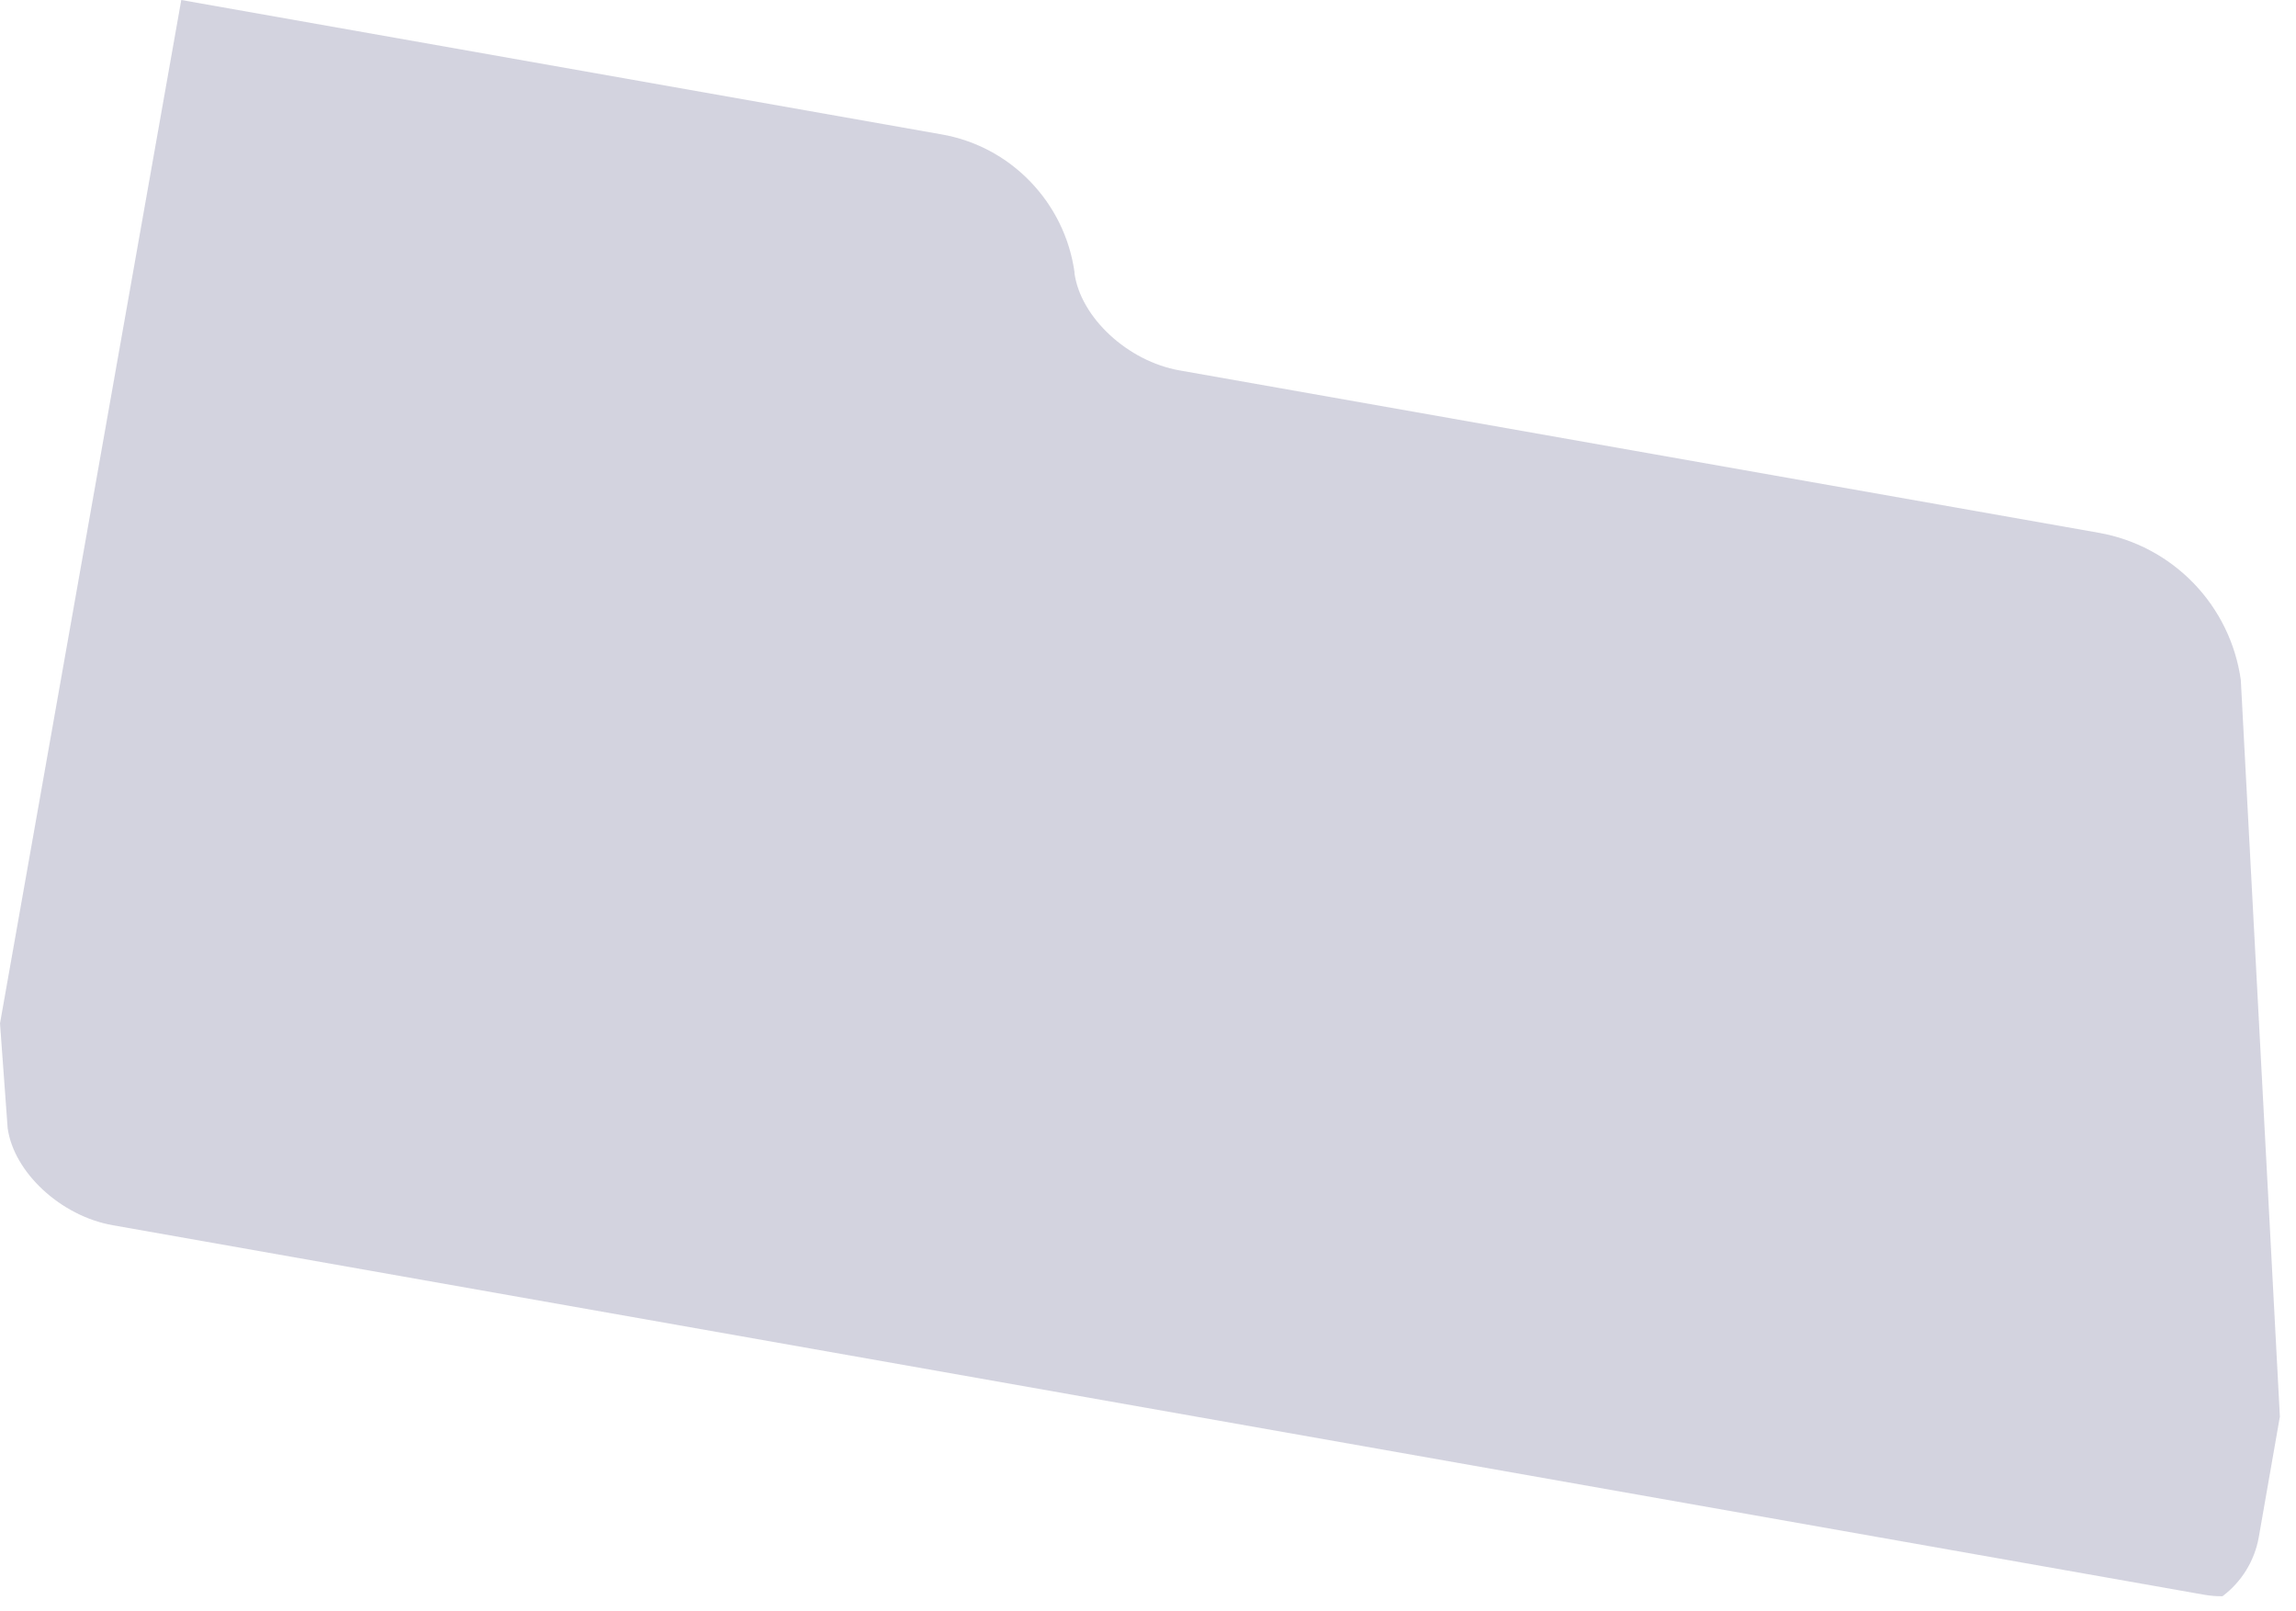 <?xml version="1.0" encoding="utf-8"?>
<svg xmlns="http://www.w3.org/2000/svg" fill="none" height="100%" overflow="visible" preserveAspectRatio="none" style="display: block;" viewBox="0 0 114 80" width="100%">
<g id="Group" opacity="0.3">
<path d="M111.26 33.76C111.007 31.952 110.187 30.27 108.918 28.957C107.65 27.644 105.998 26.766 104.2 26.45L58.57 18.39C56 17.94 53.66 15.77 53.35 13.57V13.5C53.109 11.809 52.339 10.237 51.15 9.01C49.967 7.78 48.422 6.96 46.74 6.67L9 0L0 50.81L0.38 56.01C0.69 58.22 3.03 60.38 5.6 60.83L109.41 79.17C109.72 79.226 110.035 79.253 110.35 79.25C111.297 78.539 111.94 77.496 112.15 76.33L113.2 70.33L111.26 33.76Z" fill="#6D6D93" id="Vector"/>
</g>
</svg>